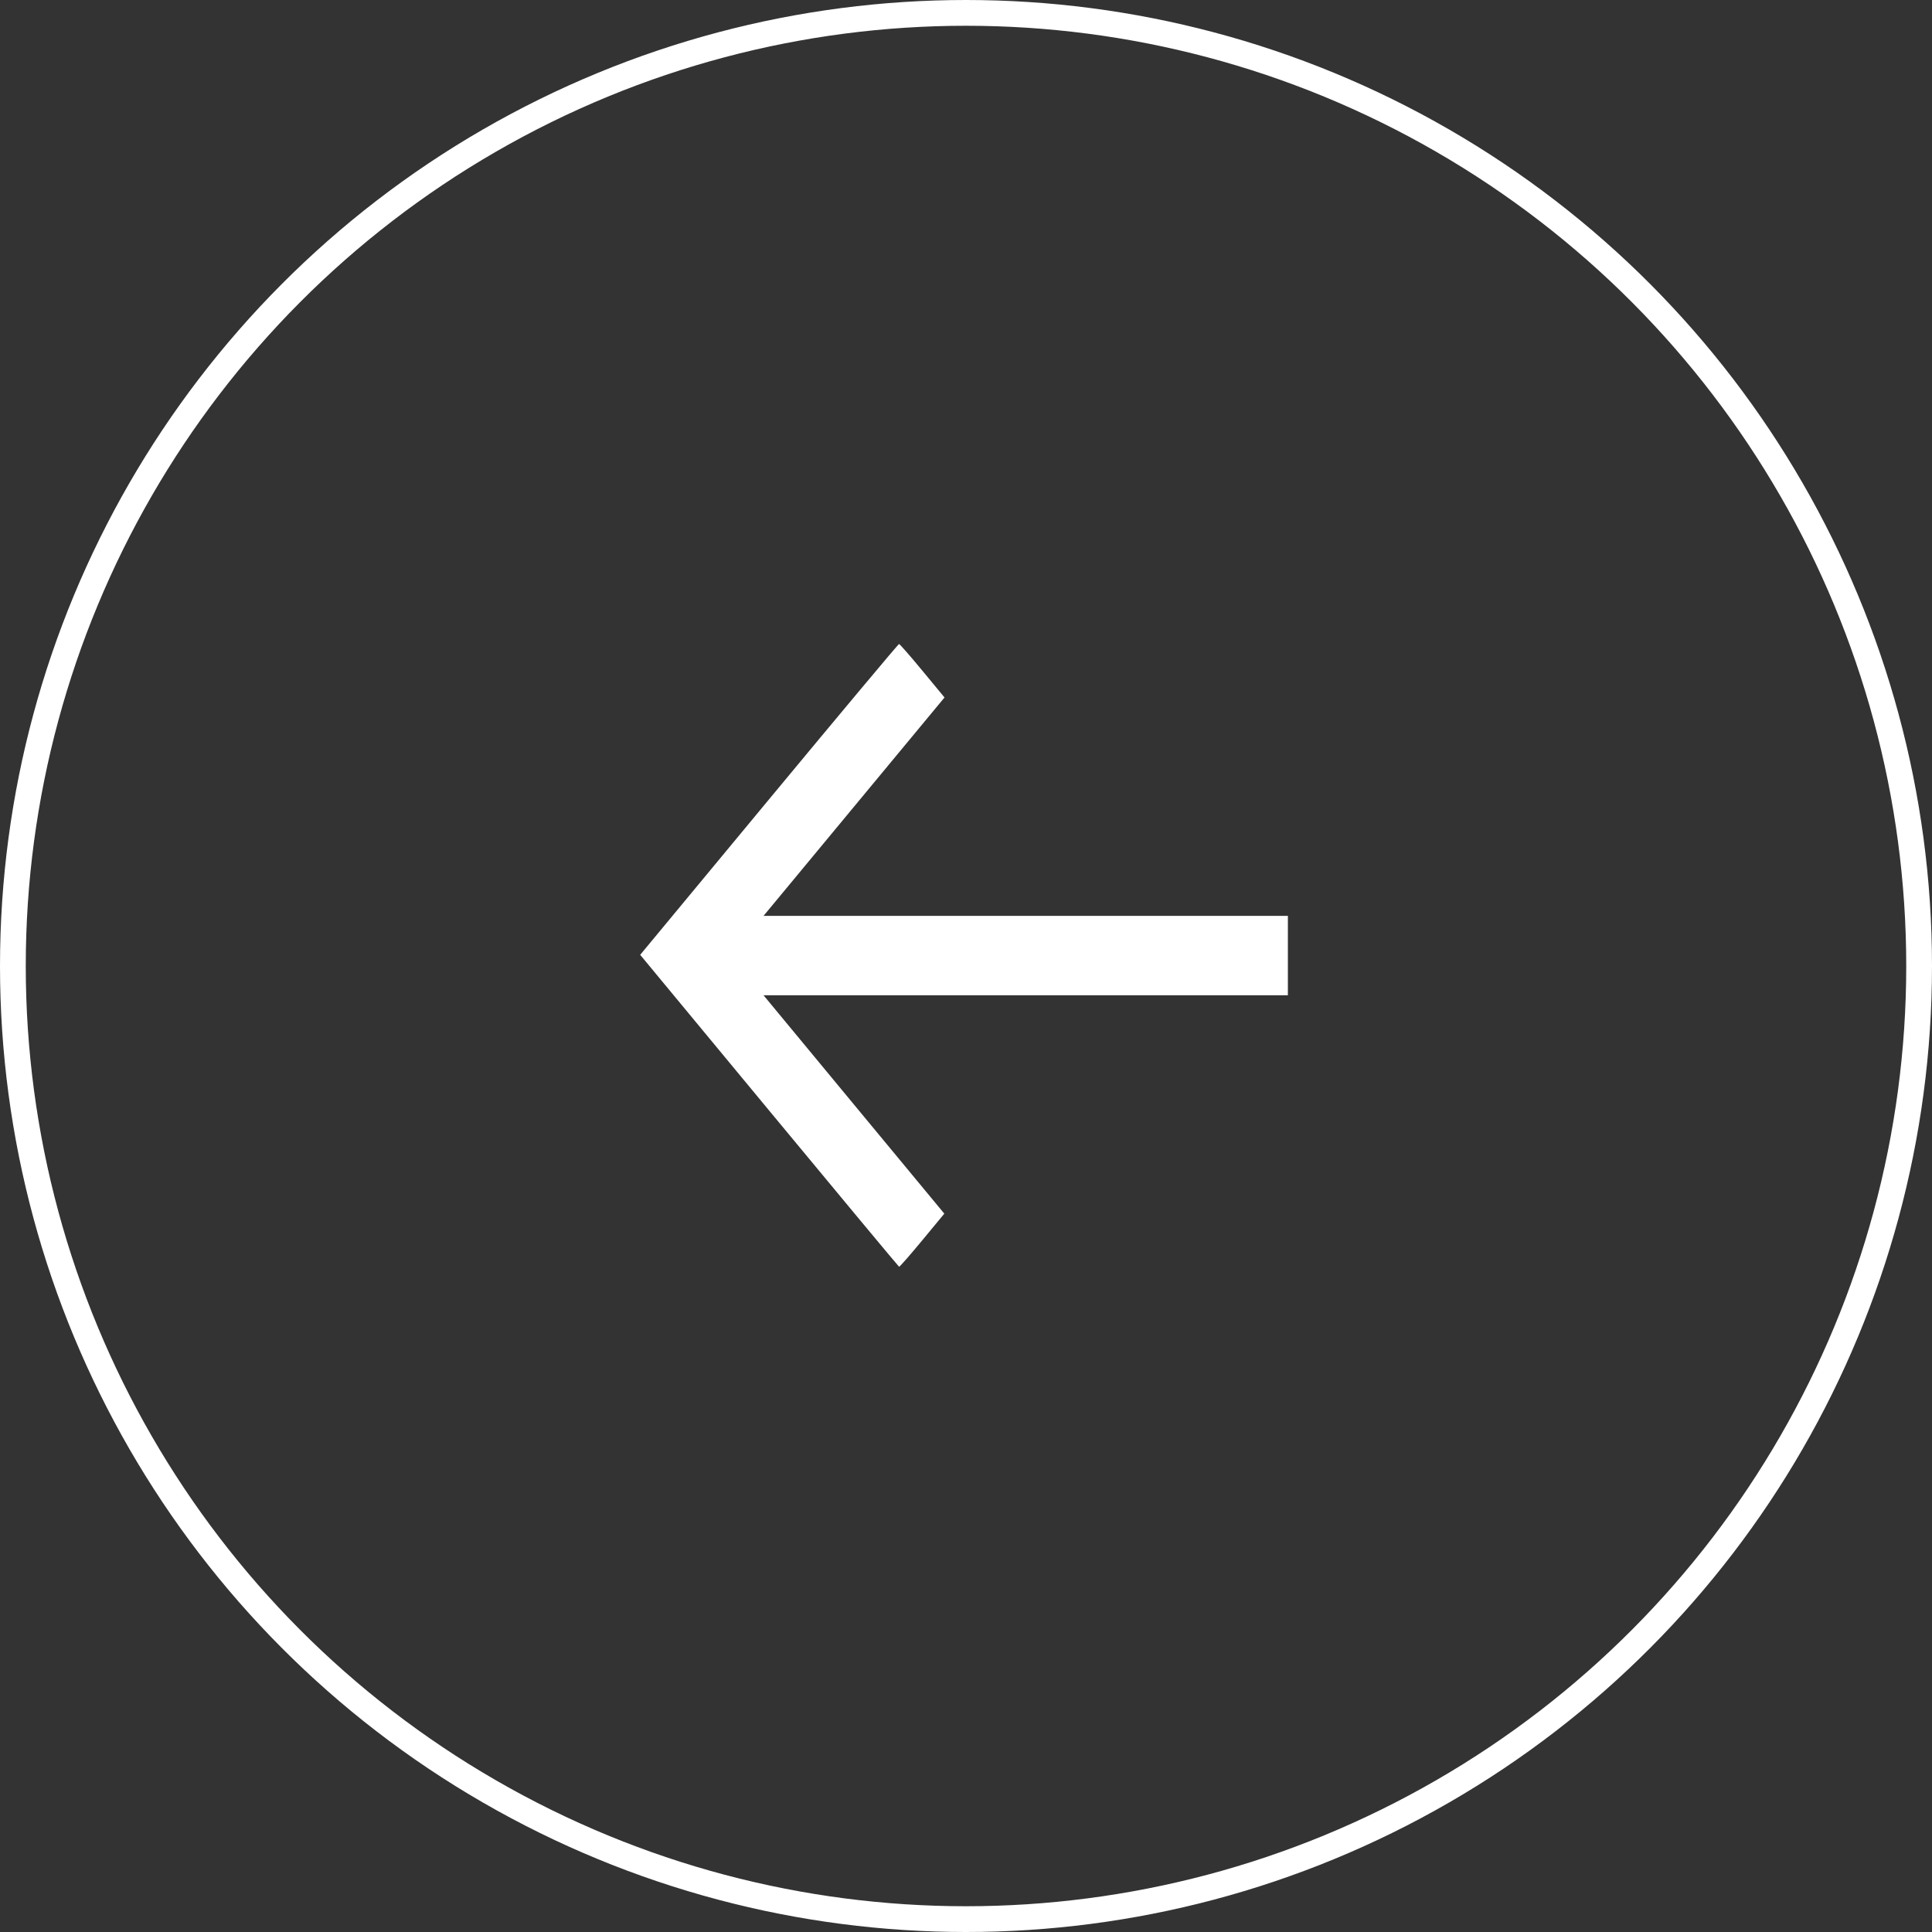 <?xml version="1.0" encoding="UTF-8"?> <svg xmlns="http://www.w3.org/2000/svg" width="75" height="75" viewBox="0 0 75 75" fill="none"><rect x="0" y="0" width="75" height="75" fill="#333333" stroke="none"/> <path fill-rule="evenodd" clip-rule="evenodd" d="M35.808 26.038L36.666 27.076L33.154 31.314L29.641 35.553H39.819H49.996L49.995 37.095L49.995 38.636H39.817H29.64L33.149 42.876L36.658 47.114L35.799 48.152C35.327 48.723 34.923 49.184 34.903 49.175C34.882 49.167 32.612 46.439 29.859 43.113L24.852 37.066L29.851 31.033C32.601 27.715 34.873 25 34.9 25C34.928 25 35.336 25.467 35.808 26.038Z" fill="white"></path> <circle r="37" transform="matrix(-1 0 0 1 37.5 37.5)" stroke="white"></circle> </svg> 